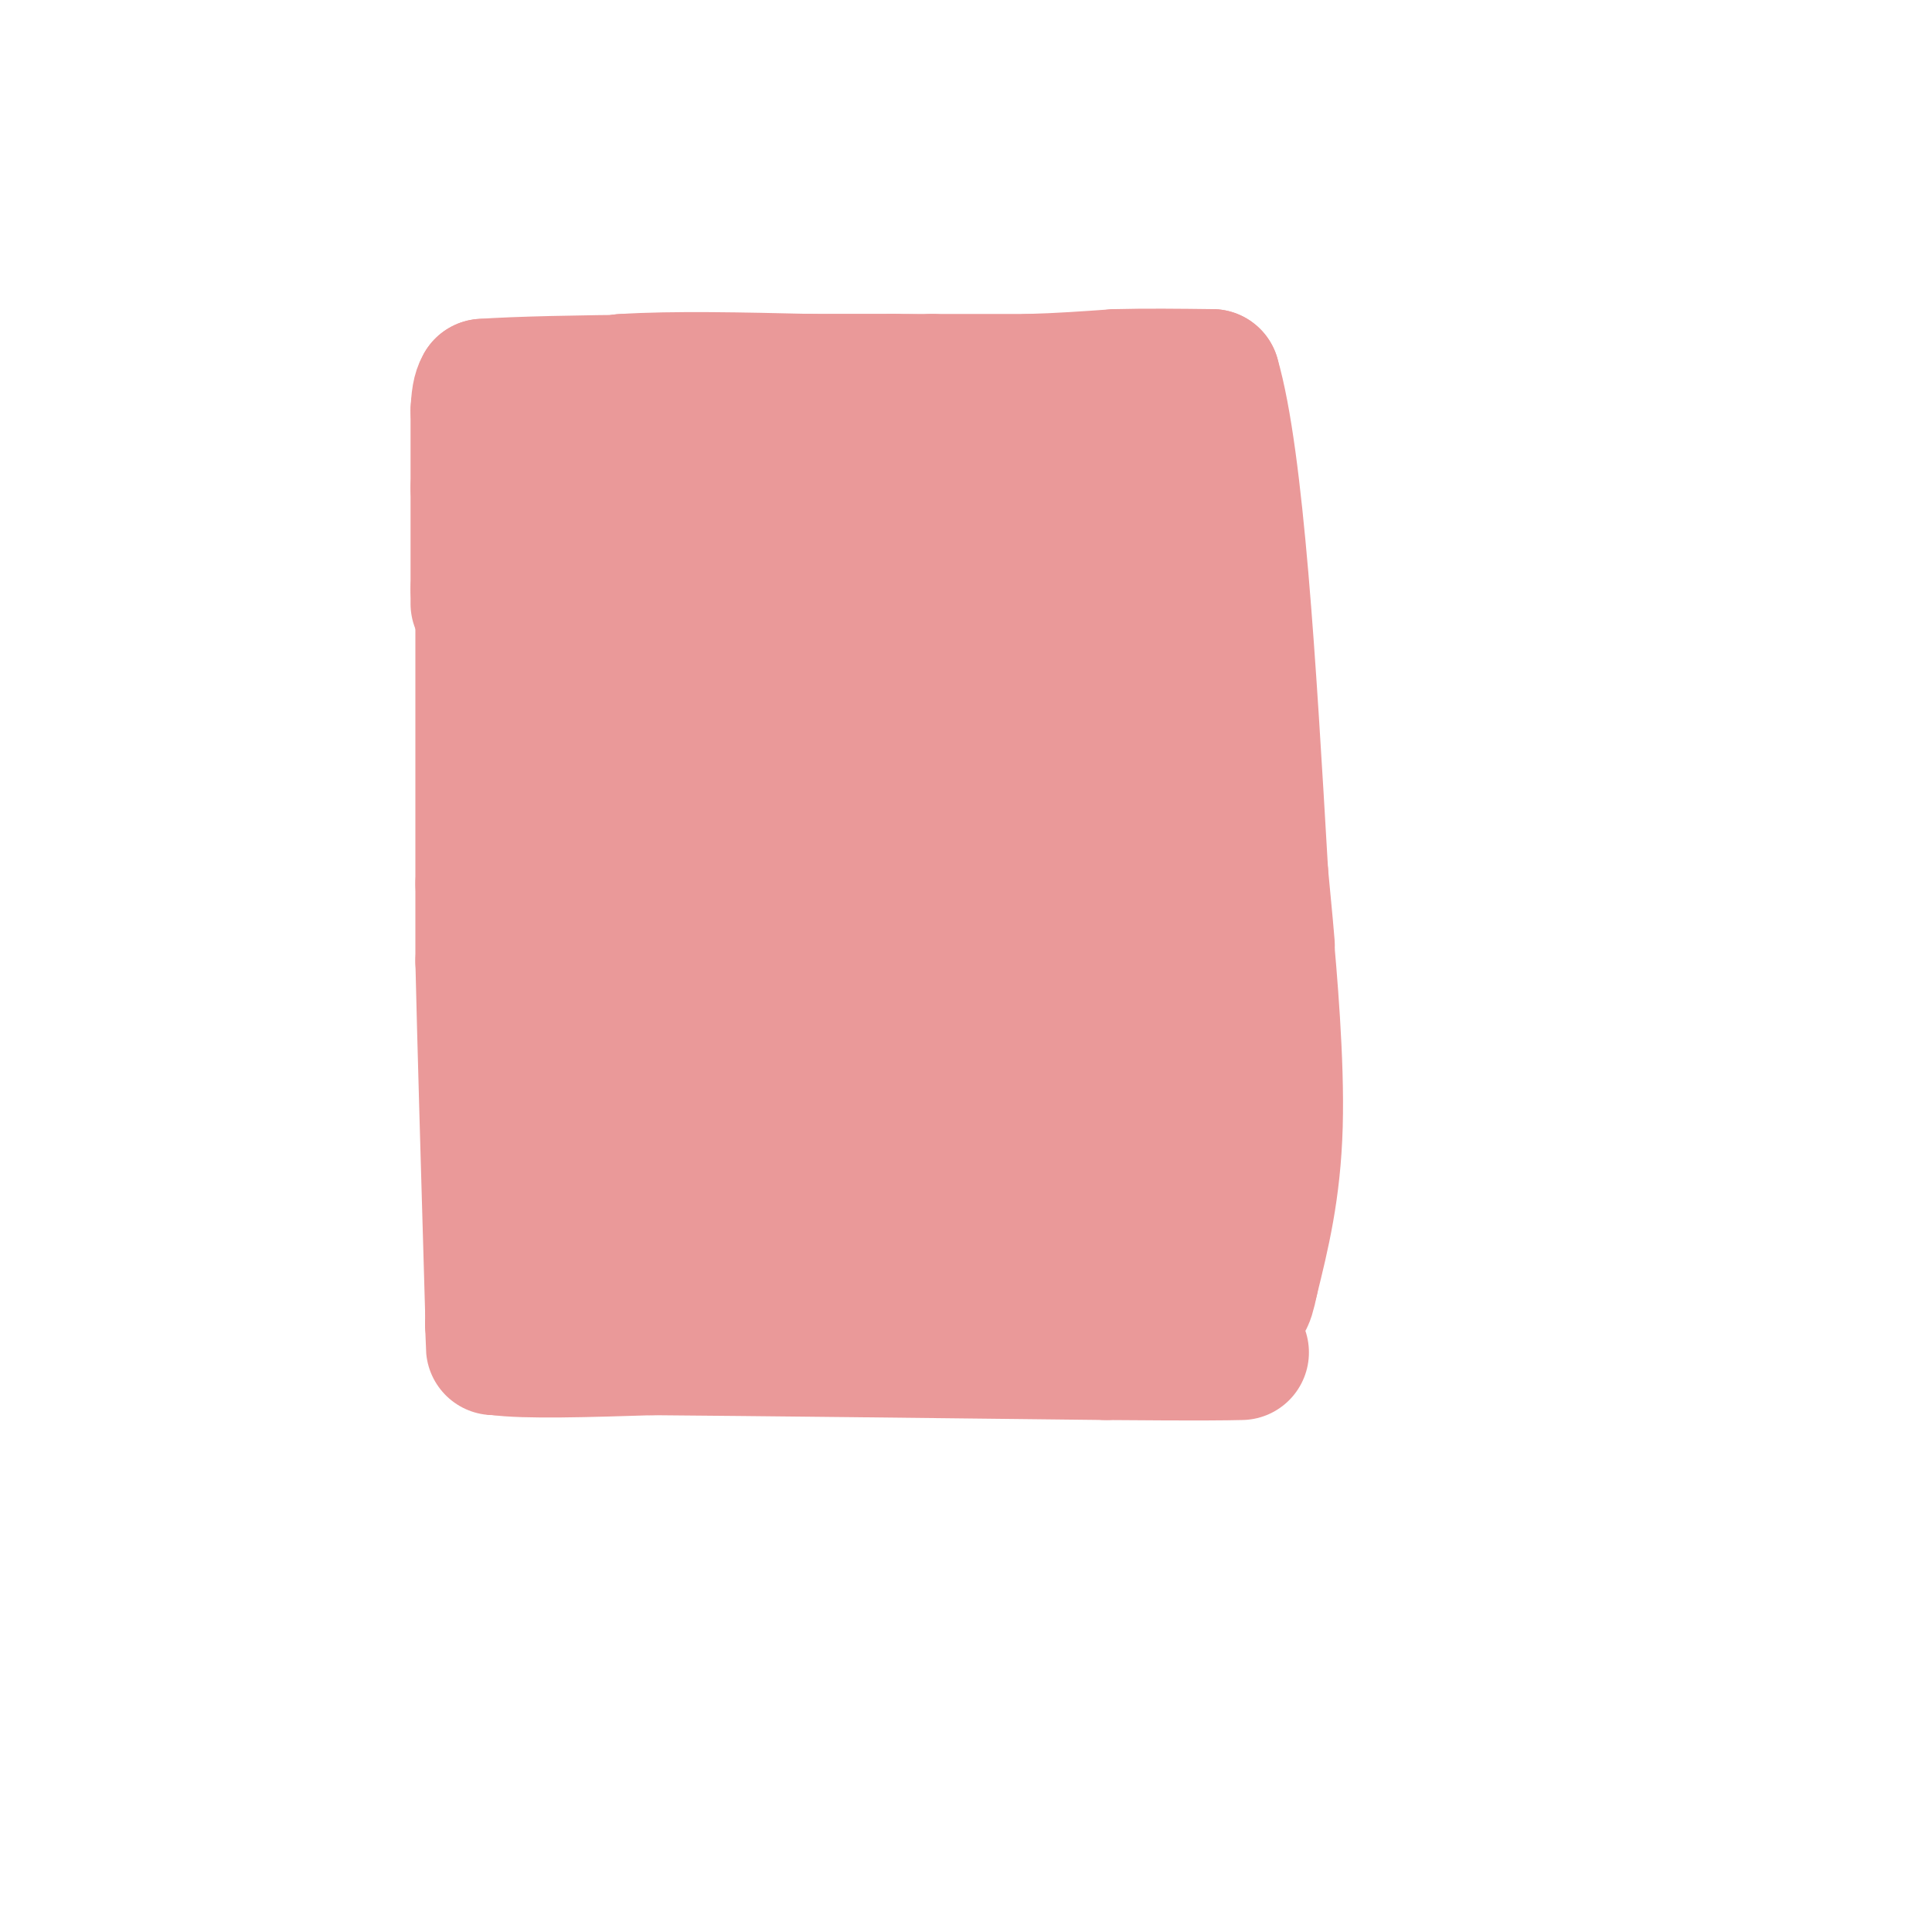 <svg viewBox='0 0 400 400' version='1.1' xmlns='http://www.w3.org/2000/svg' xmlns:xlink='http://www.w3.org/1999/xlink'><g fill='none' stroke='#ea9999' stroke-width='28' stroke-linecap='round' stroke-linejoin='round'><path d='M100,129c0.000,0.000 0.000,54.000 0,54'/><path d='M100,183c0.000,11.667 0.000,13.833 0,16'/><path d='M100,199c0.333,14.667 1.167,43.333 2,72'/><path d='M102,271c0.333,12.500 0.167,7.750 0,3'/><path d='M102,274c0.167,1.333 0.583,3.167 1,5'/><path d='M103,279c5.500,0.833 18.750,0.417 32,0'/><path d='M135,279c21.000,0.167 57.500,0.583 94,1'/><path d='M229,280c20.333,0.167 24.167,0.083 28,0'/><path d='M99,125c0.000,0.000 0.000,-3.000 0,-3'/><path d='M99,122c0.000,-4.000 0.000,-12.500 0,-21'/><path d='M99,101c0.000,-6.167 0.000,-11.083 0,-16'/><path d='M99,85c0.167,-3.500 0.583,-4.250 1,-5'/><path d='M100,80c14.333,-1.000 49.667,-1.000 85,-1'/><path d='M185,79c19.833,0.333 26.917,1.667 34,3'/><path d='M219,82c7.333,0.500 8.667,0.250 10,0'/><path d='M229,82c3.289,0.044 6.511,0.156 3,0c-3.511,-0.156 -13.756,-0.578 -24,-1'/><path d='M208,81c-9.833,-0.167 -22.417,-0.083 -35,0'/><path d='M173,81c4.667,0.833 33.833,2.917 63,5'/><path d='M236,86c13.000,18.500 14.000,62.250 15,106'/><path d='M106,83c0.000,0.000 23.000,-4.000 23,-4'/><path d='M129,79c10.333,-0.667 24.667,-0.333 39,0'/><path d='M168,79c10.667,0.000 17.833,0.000 25,0'/><path d='M193,79c7.500,0.000 13.750,0.000 20,0'/><path d='M213,79c6.333,-0.167 12.167,-0.583 18,-1'/><path d='M231,78c6.333,-0.167 13.167,-0.083 20,0'/><path d='M251,78c5.000,17.167 7.500,60.083 10,103'/><path d='M261,181c1.833,19.167 1.417,15.583 1,12'/><path d='M262,193c0.822,9.333 2.378,26.667 2,40c-0.378,13.333 -2.689,22.667 -5,32'/><path d='M259,265c-1.167,5.833 -1.583,4.417 -2,3'/><path d='M257,268c-9.500,0.000 -32.250,-1.500 -55,-3'/><path d='M202,265c-23.167,-1.500 -53.583,-3.750 -84,-6'/><path d='M118,259c-13.500,-22.500 -5.250,-75.750 3,-129'/><path d='M121,130c-2.556,-26.200 -10.444,-27.200 -4,-28c6.444,-0.800 27.222,-1.400 48,-2'/><path d='M165,100c14.271,-0.638 25.949,-1.233 36,0c10.051,1.233 18.475,4.293 23,6c4.525,1.707 5.150,2.059 6,8c0.850,5.941 1.925,17.470 3,29'/><path d='M233,143c0.867,16.511 1.533,43.289 0,67c-1.533,23.711 -5.267,44.356 -9,65'/><path d='M224,275c3.267,3.089 15.933,-21.689 23,-39c7.067,-17.311 8.533,-27.156 10,-37'/><path d='M257,199c-0.073,-6.199 -5.257,-3.198 -18,8c-12.743,11.198 -33.046,30.592 -42,39c-8.954,8.408 -6.558,5.831 -10,5c-3.442,-0.831 -12.721,0.085 -22,1'/><path d='M165,252c-12.440,0.881 -32.542,2.583 -41,0c-8.458,-2.583 -5.274,-9.452 2,-25c7.274,-15.548 18.637,-39.774 30,-64'/><path d='M156,163c6.711,-15.778 8.489,-23.222 5,-28c-3.489,-4.778 -12.244,-6.889 -21,-9'/><path d='M140,126c-4.139,-0.783 -3.986,1.759 -5,8c-1.014,6.241 -3.196,16.180 -1,28c2.196,11.820 8.770,25.520 11,34c2.230,8.480 0.115,11.740 -2,15'/><path d='M143,211c-2.238,5.190 -6.833,10.667 -6,16c0.833,5.333 7.095,10.524 11,7c3.905,-3.524 5.452,-15.762 7,-28'/><path d='M155,206c-0.214,-11.560 -4.250,-26.458 -3,-44c1.250,-17.542 7.786,-37.726 8,-47c0.214,-9.274 -5.893,-7.637 -12,-6'/><path d='M148,109c-3.802,-0.319 -7.308,1.884 -10,3c-2.692,1.116 -4.571,1.147 -4,17c0.571,15.853 3.592,47.530 4,67c0.408,19.470 -1.796,26.735 -4,34'/><path d='M134,230c-0.603,2.315 -0.109,-8.898 0,-14c0.109,-5.102 -0.167,-4.094 6,-10c6.167,-5.906 18.777,-18.727 26,-25c7.223,-6.273 9.060,-5.996 10,-1c0.940,4.996 0.983,14.713 0,22c-0.983,7.287 -2.991,12.143 -5,17'/><path d='M171,219c-1.417,5.381 -2.458,10.333 1,14c3.458,3.667 11.417,6.048 17,7c5.583,0.952 8.792,0.476 12,0'/><path d='M201,240c2.690,-0.690 3.417,-2.417 6,0c2.583,2.417 7.024,8.976 8,8c0.976,-0.976 -1.512,-9.488 -4,-18'/><path d='M211,230c-2.182,-8.928 -5.636,-22.249 -3,-38c2.636,-15.751 11.364,-33.933 15,-44c3.636,-10.067 2.182,-12.019 0,-14c-2.182,-1.981 -5.091,-3.990 -8,-6'/><path d='M215,128c-5.783,-4.727 -16.241,-13.545 -23,-17c-6.759,-3.455 -9.820,-1.545 -12,0c-2.180,1.545 -3.480,2.727 -4,10c-0.520,7.273 -0.260,20.636 0,34'/><path d='M176,155c0.667,18.500 2.333,47.750 4,65c1.667,17.250 3.333,22.500 6,14c2.667,-8.500 6.333,-30.750 10,-53'/><path d='M196,181c1.667,-16.167 0.833,-30.083 0,-44'/><path d='M196,137c0.333,-7.500 1.167,-4.250 2,-1'/></g>
</svg>